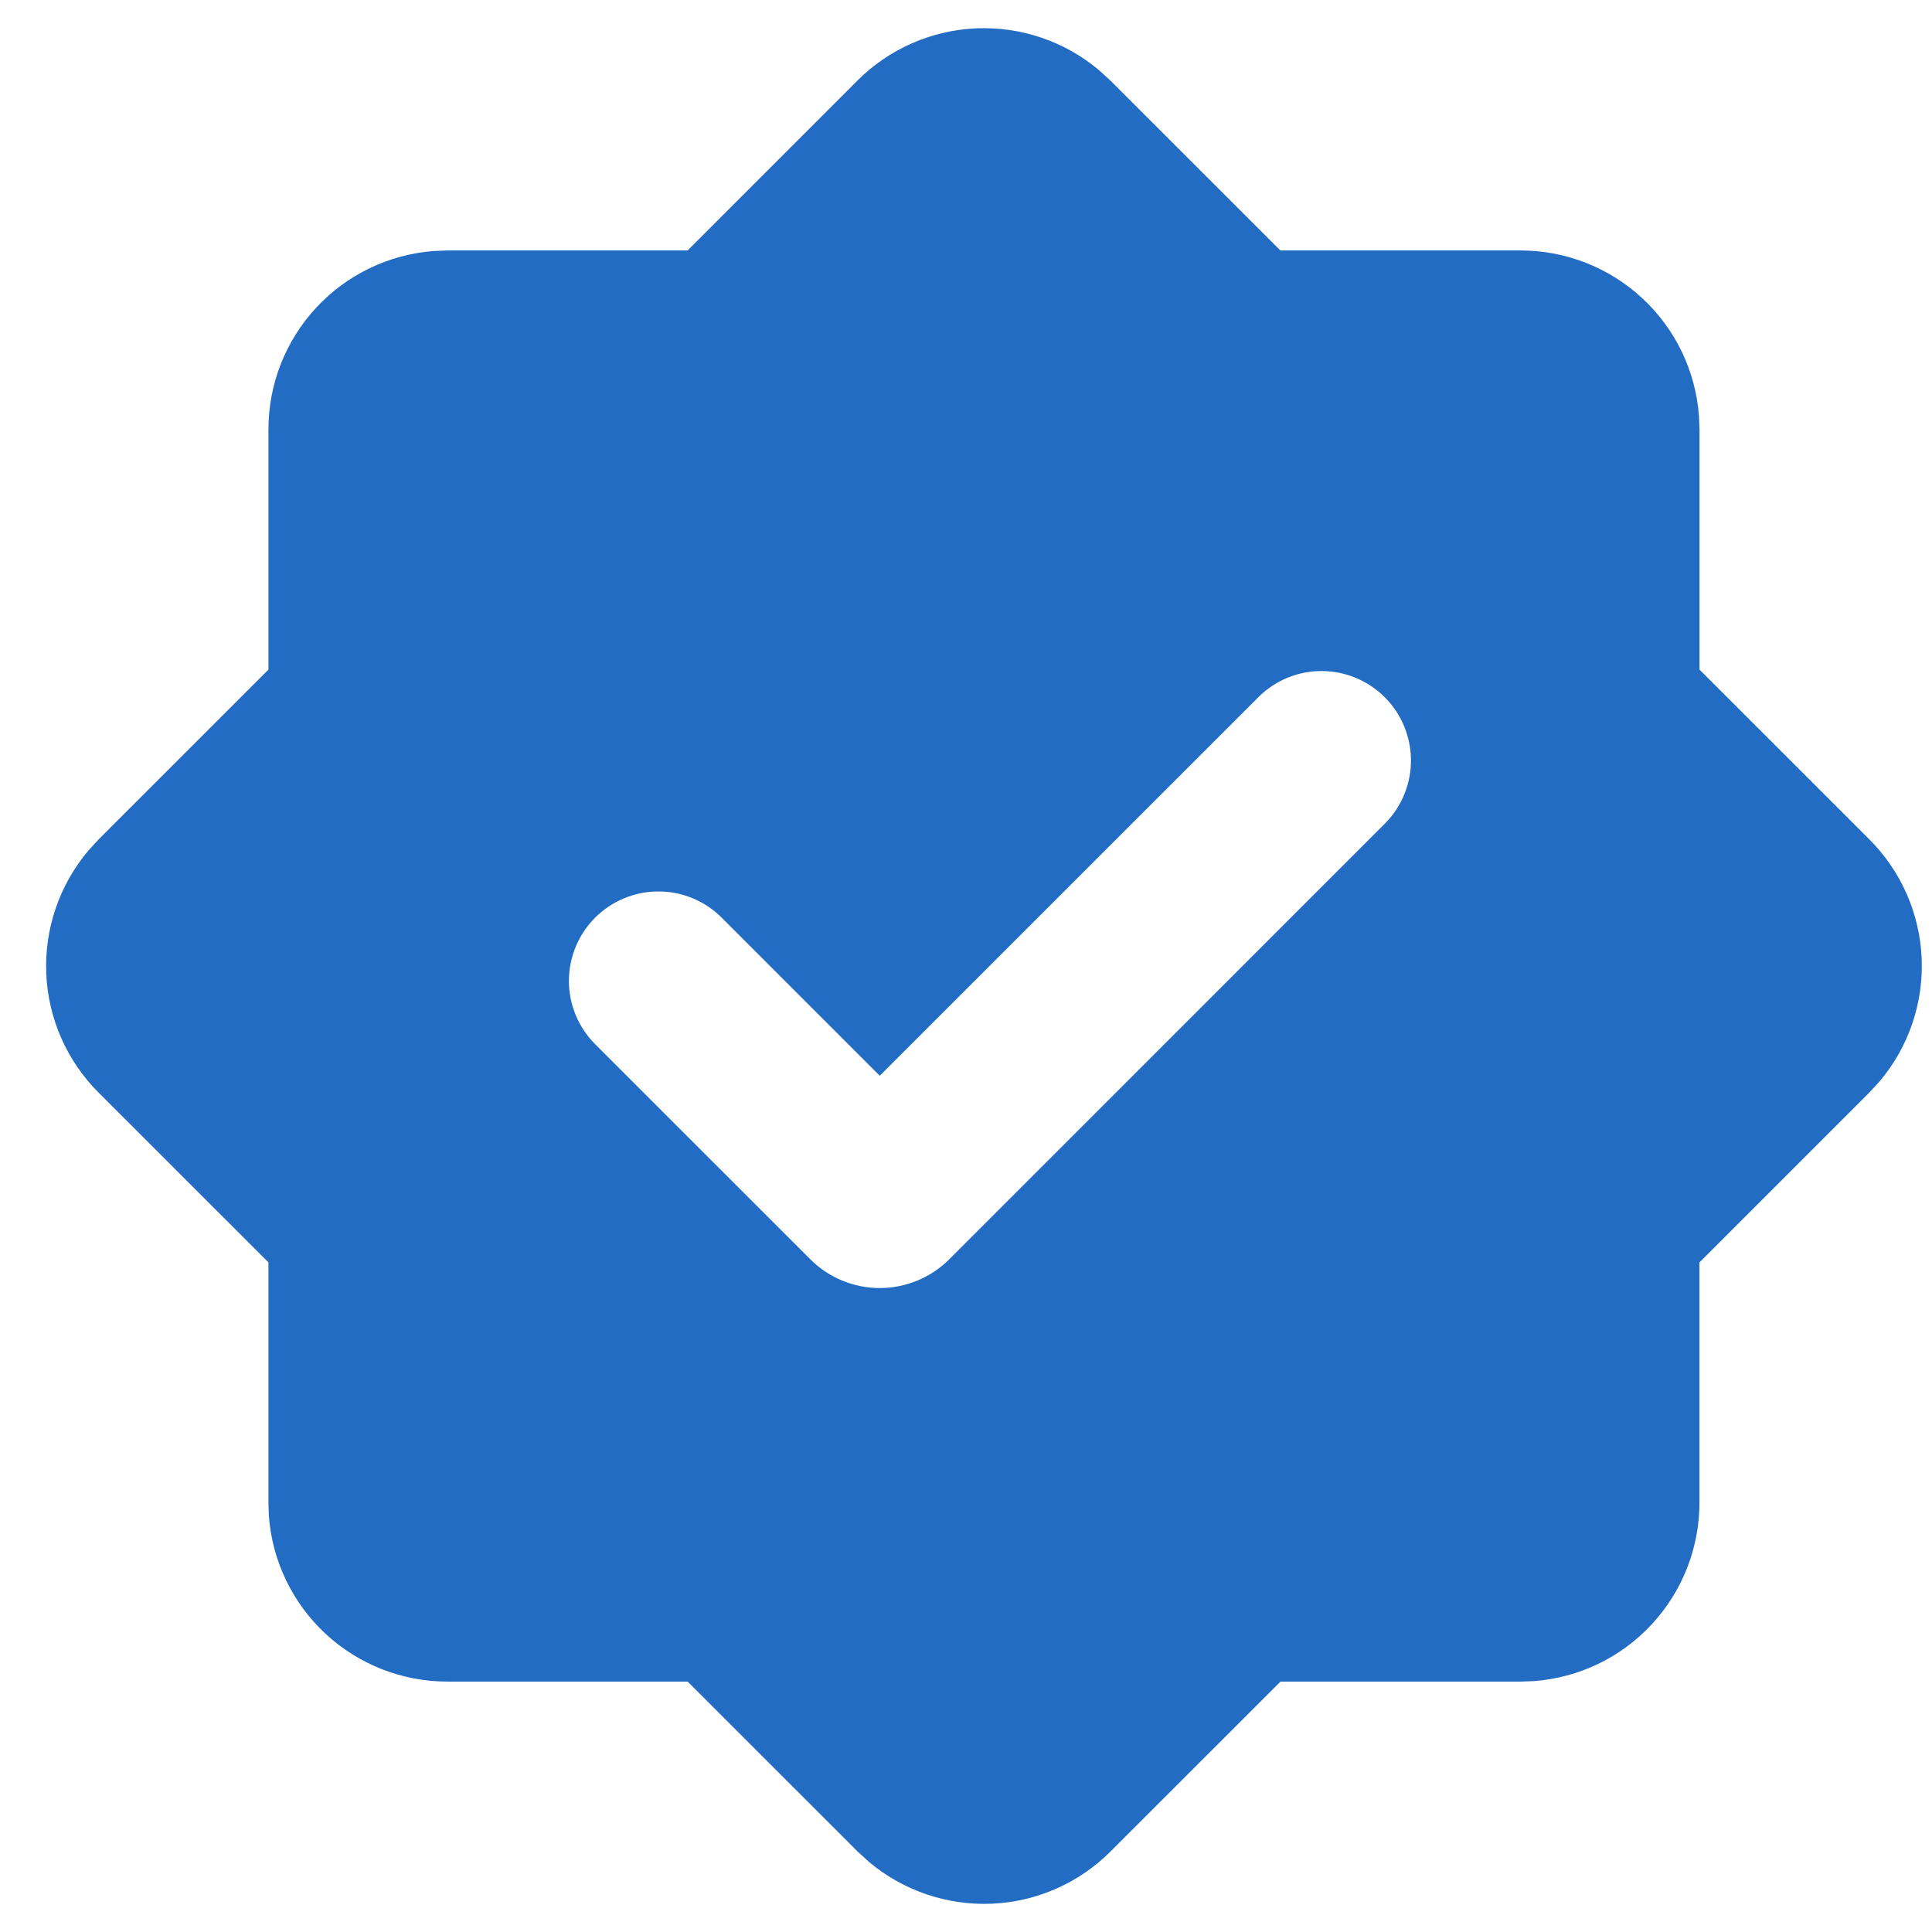 <svg width="36" height="36" viewBox="0 0 36 36" fill="none" xmlns="http://www.w3.org/2000/svg">
<path fill-rule="evenodd" clip-rule="evenodd" d="M15.978 1.5C16.568 0.911 17.358 0.564 18.191 0.528C19.024 0.493 19.84 0.77 20.478 1.307L20.692 1.502L23.858 4.667H28.335C29.176 4.667 29.985 4.985 30.601 5.557C31.218 6.128 31.595 6.912 31.658 7.75L31.668 8V12.477L34.835 15.643C35.425 16.234 35.772 17.023 35.807 17.857C35.843 18.69 35.565 19.507 35.028 20.145L34.833 20.357L31.667 23.523V28C31.667 28.841 31.349 29.651 30.777 30.268C30.206 30.884 29.422 31.262 28.583 31.325L28.335 31.334H23.86L20.693 34.5C20.103 35.09 19.314 35.437 18.48 35.473C17.647 35.508 16.83 35.23 16.192 34.694L15.98 34.5L12.813 31.334H8.335C7.494 31.334 6.684 31.016 6.067 30.444C5.451 29.872 5.073 29.089 5.01 28.25L5.002 28V23.523L1.835 20.357C1.245 19.767 0.898 18.977 0.862 18.144C0.827 17.31 1.105 16.494 1.642 15.855L1.835 15.643L5.002 12.477V8C5.002 7.159 5.32 6.35 5.891 5.734C6.463 5.117 7.247 4.74 8.085 4.677L8.335 4.667H12.812L15.978 1.5ZM23.467 12.972L16.393 20.045L13.447 17.099C13.134 16.786 12.71 16.61 12.268 16.611C11.825 16.611 11.402 16.787 11.089 17.099C10.777 17.412 10.601 17.836 10.601 18.278C10.601 18.72 10.777 19.144 11.09 19.457L15.097 23.463C15.267 23.634 15.469 23.769 15.691 23.861C15.914 23.953 16.152 24.001 16.393 24.001C16.634 24.001 16.872 23.953 17.095 23.861C17.317 23.769 17.52 23.634 17.69 23.463L25.823 15.329C26.127 15.014 26.295 14.593 26.291 14.156C26.287 13.719 26.112 13.301 25.803 12.992C25.494 12.683 25.076 12.508 24.639 12.504C24.202 12.5 23.781 12.668 23.467 12.972Z" fill="#226DC3"/>
</svg>

